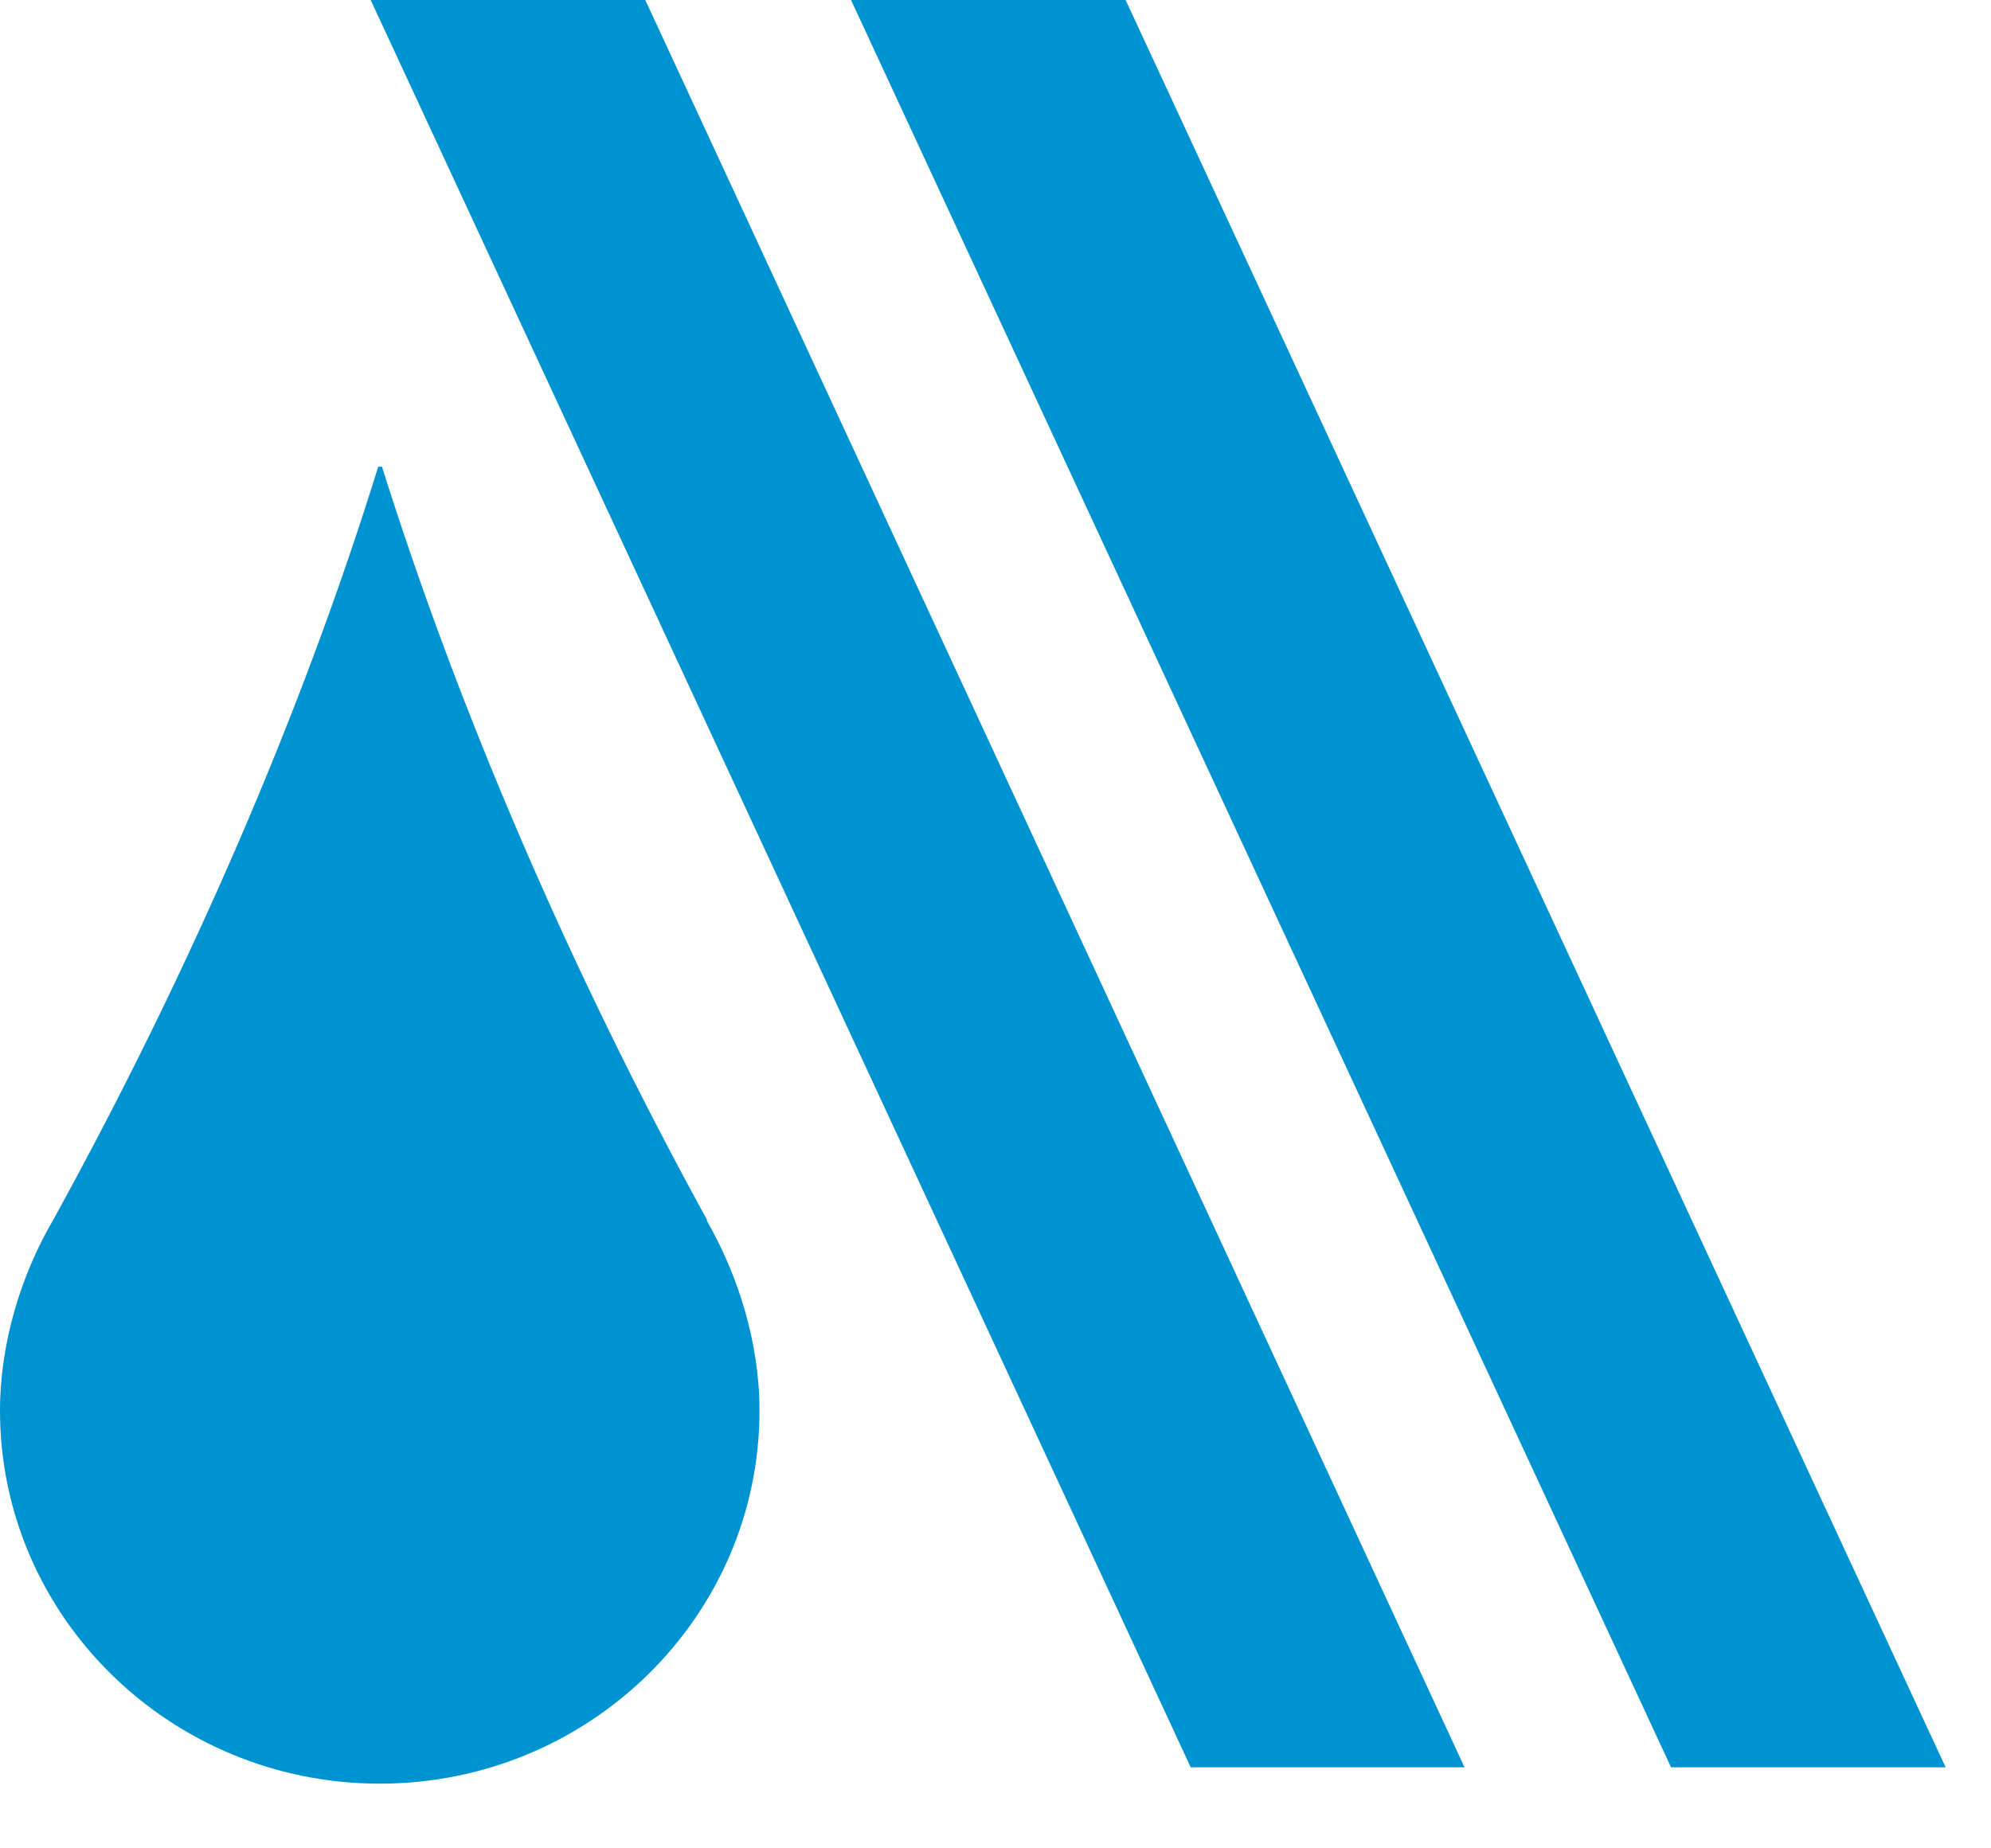 <svg xmlns="http://www.w3.org/2000/svg" version="1.1" xmlns:xlink="http://www.w3.org/1999/xlink" xmlns:svgjs="http://svgjs.com/svgjs" width="28" height="26"><svg width="28" height="26" viewBox="0 0 28 26" fill="none" xmlns="http://www.w3.org/2000/svg">
<path fill-rule="evenodd" clip-rule="evenodd" d="M5.213 0L16.745 24.86H20.596L9.075 0H5.213ZM15.83 0H11.968L23.5 24.86H27.362L15.83 0ZM5.372 6.565C6.436 9.953 7.99 13.601 9.947 17.166H9.937C10.383 17.94 10.681 18.891 10.681 19.842C10.681 22.738 8.287 25.09 5.341 25.09C2.394 25.09 0 22.738 0 19.842C0 18.891 0.298 17.929 0.745 17.166C2.713 13.591 4.266 9.963 5.319 6.565H5.372Z" fill="#0093D1"></path>
</svg><style>@media (prefers-color-scheme: light) { :root { filter: none; } }
@media (prefers-color-scheme: dark) { :root { filter: none; } }
</style></svg>